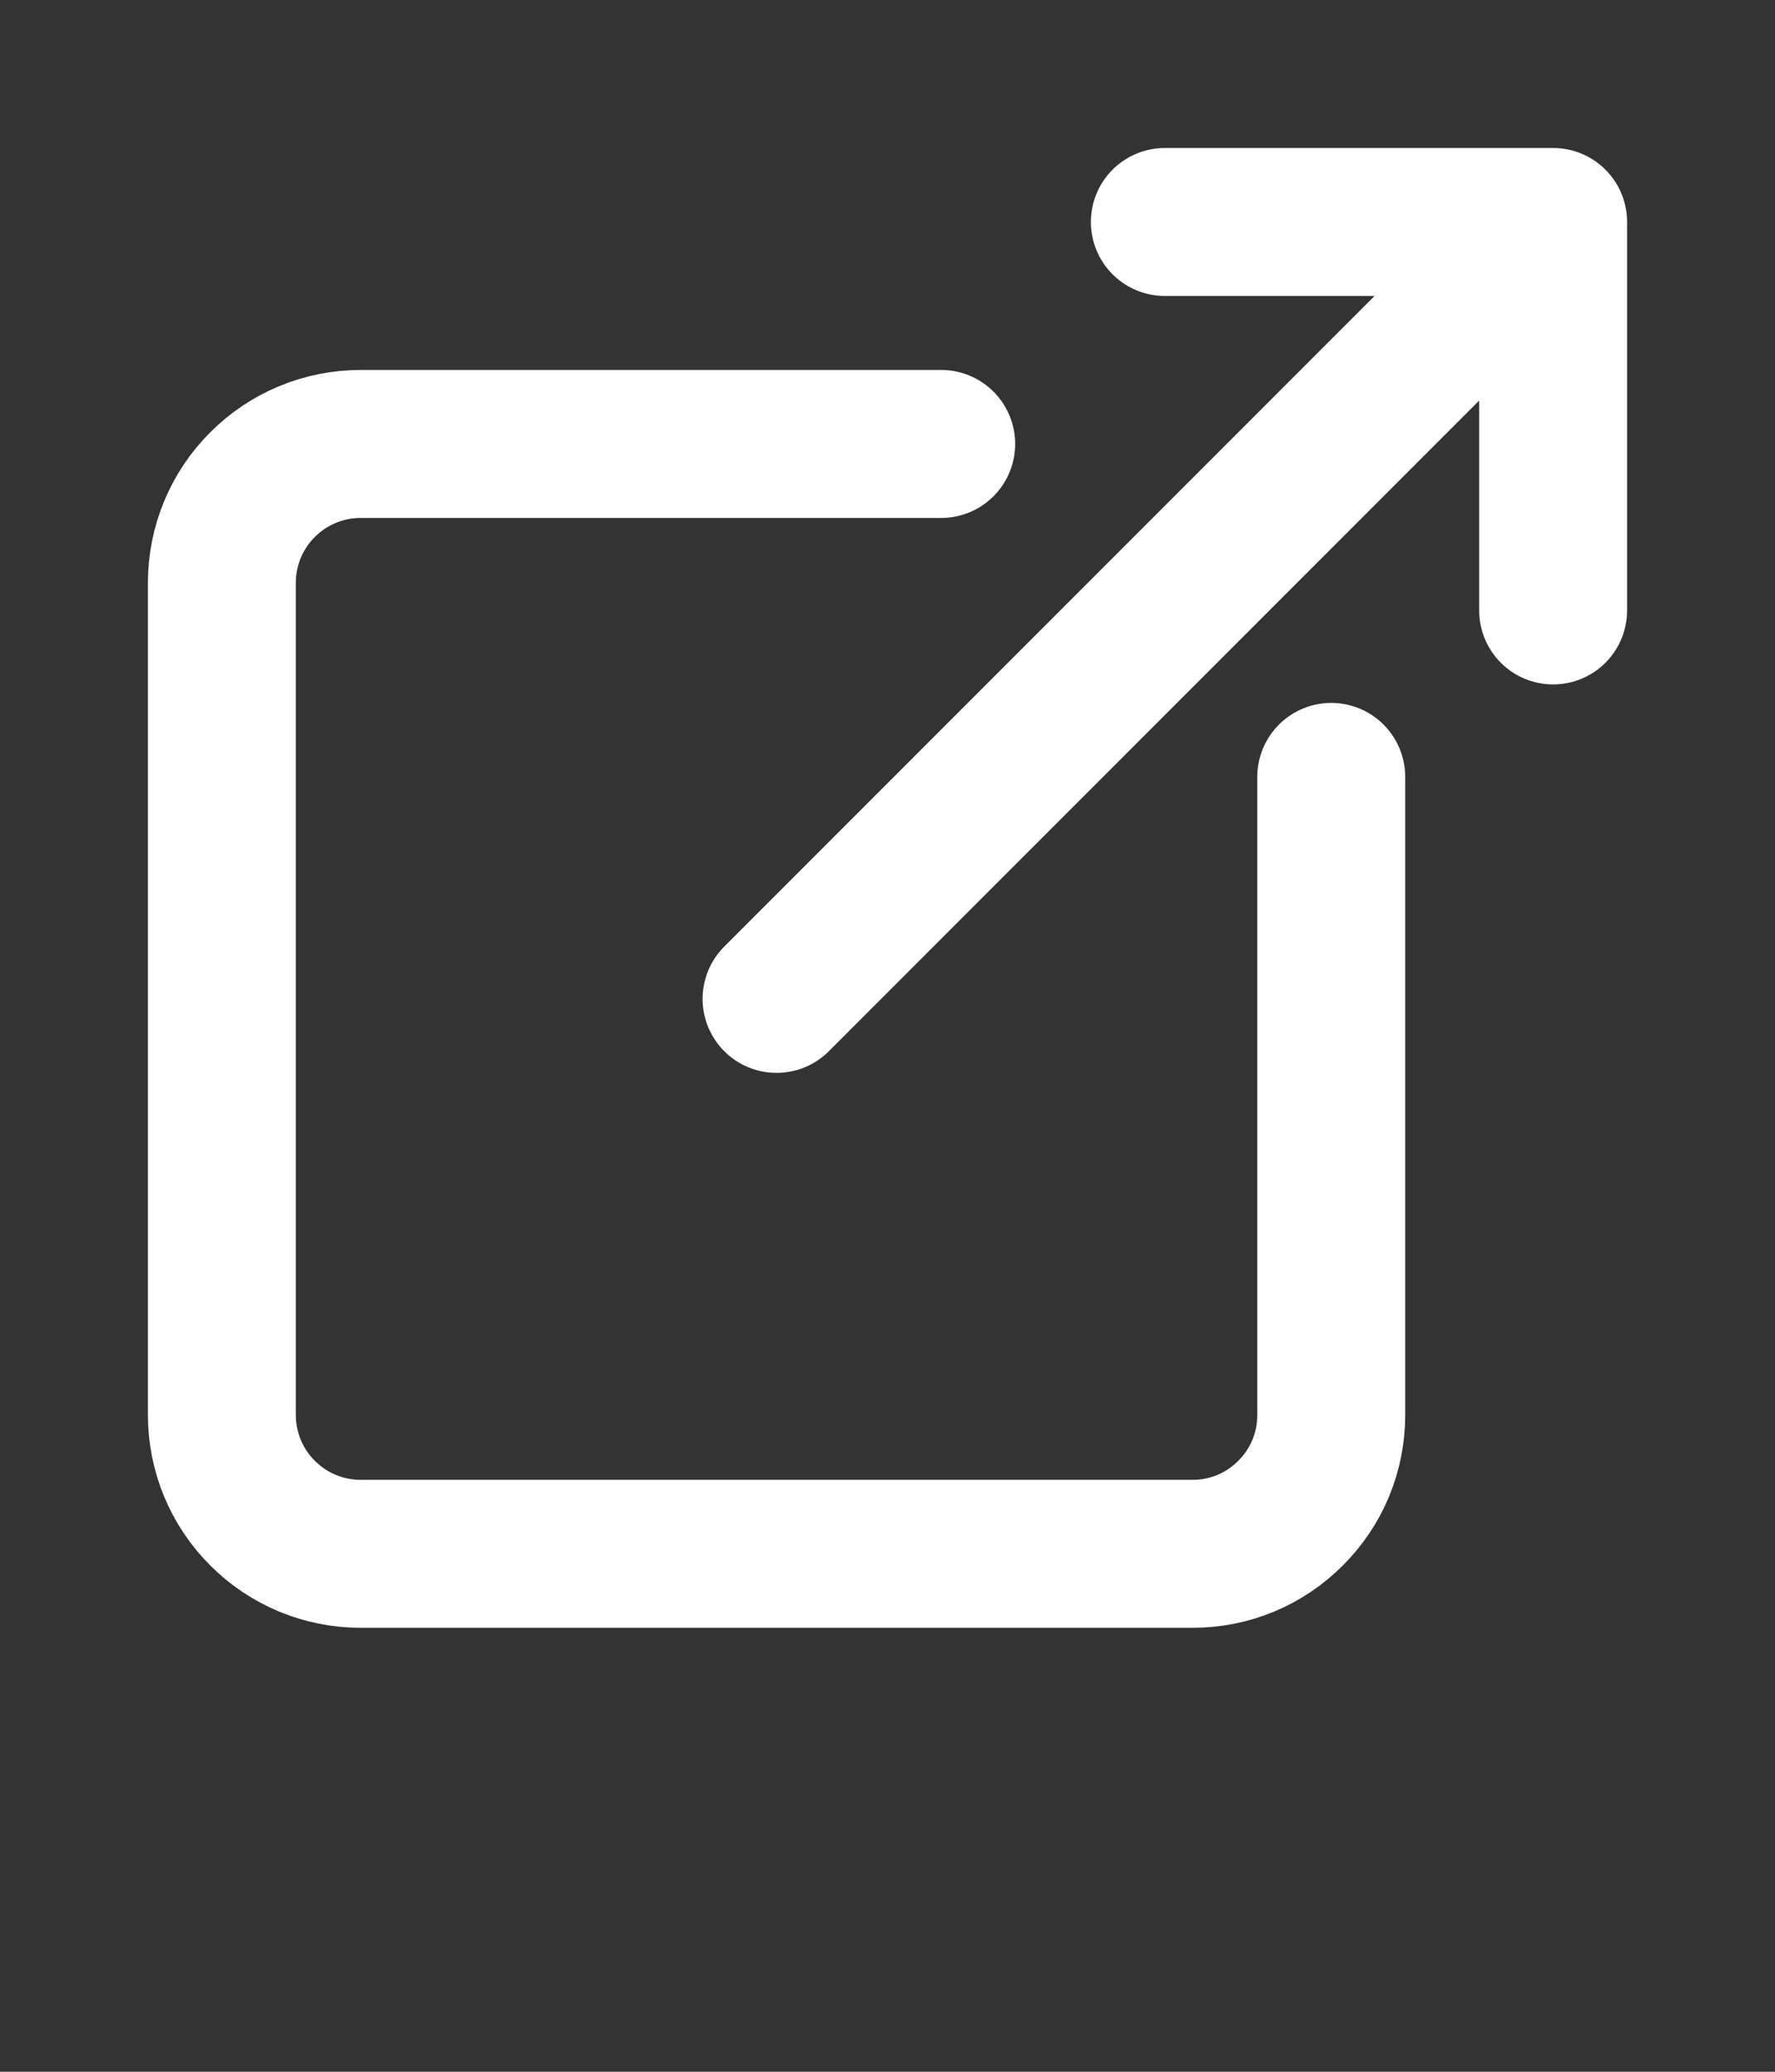 <svg width="12" height="14" viewBox="0 0 12 14" fill="none" xmlns="http://www.w3.org/2000/svg">
<rect x="0" y="0" width="12" height="14" fill="#333333" stroke="none"/>
<path d="M9 5.25V9.562C9 9.686 8.976 9.808 8.929 9.921C8.882 10.035 8.812 10.138 8.725 10.225C8.638 10.312 8.535 10.382 8.421 10.429C8.308 10.476 8.186 10.5 8.062 10.5H2.438C2.189 10.5 1.95 10.401 1.775 10.225C1.599 10.05 1.5 9.811 1.5 9.562V3.938C1.5 3.689 1.599 3.45 1.775 3.275C1.95 3.099 2.189 3 2.438 3H6.363" stroke="white" stroke-linecap="round" stroke-linejoin="round"/>
<path d="M7.875 1.5H10.5V4.125" stroke="white" stroke-linecap="round" stroke-linejoin="round"/>
<path d="M5.25 6.75L10.312 1.688" stroke="white" stroke-linecap="round" stroke-linejoin="round"/>
</svg>
